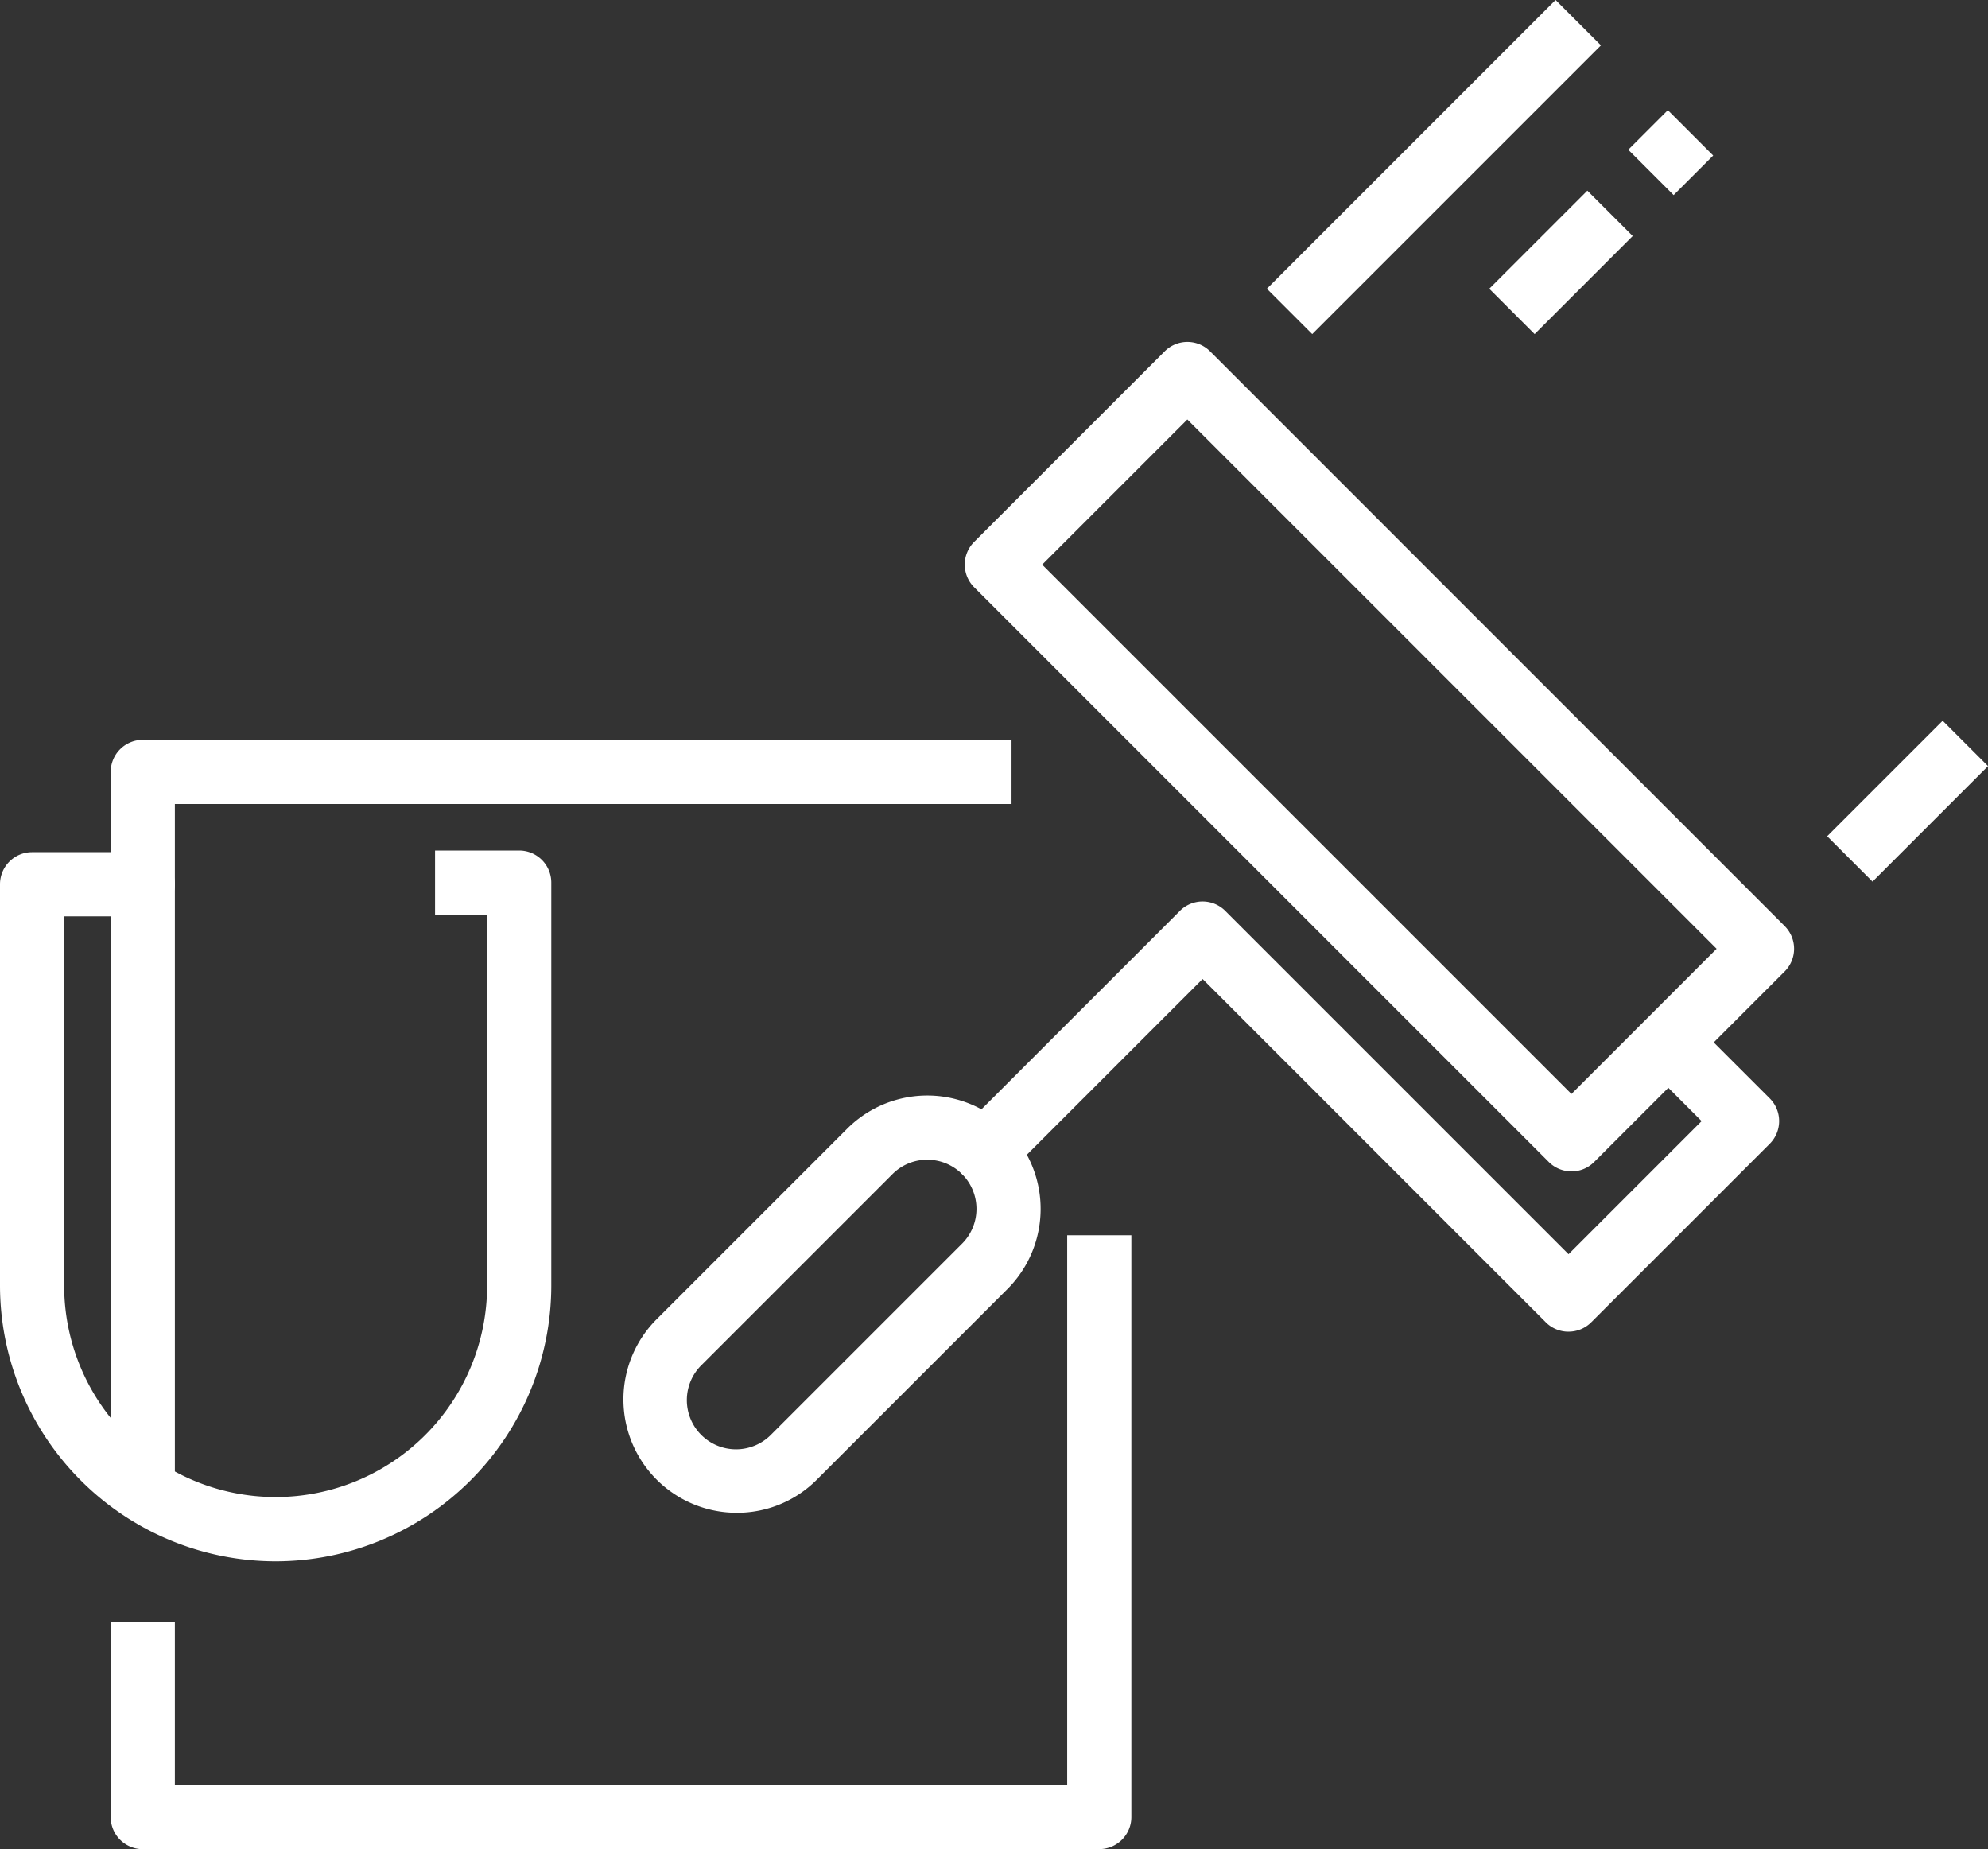 <svg id="sp_icon1" xmlns="http://www.w3.org/2000/svg" xmlns:xlink="http://www.w3.org/1999/xlink" width="100.701" height="93.66" viewBox="0 0 100.701 93.66">
  <rect x="0" y="0" width="100.701" height="93.66" fill="#333333" stroke="none"/>
  <defs>
    <clipPath id="clip-path">
      <rect id="Rectangle_19" data-name="Rectangle 19" width="100.701" height="93.66" fill="#fff"/>
    </clipPath>
  </defs>
  <g id="Group_9" data-name="Group 9" clip-path="url(#clip-path)">
    <path id="Path_23" data-name="Path 23" d="M75.96,319.893H27.509a1.625,1.625,0,0,1-1.625-1.625V308.4h3.25v8.245h45.2V288.8h3.25v29.465a1.625,1.625,0,0,1-1.625,1.625" transform="translate(-20.276 -226.233)" fill="#fff"/>
    <path id="Path_24" data-name="Path 24" d="M27.509,211.876a1.625,1.625,0,0,1-1.625-1.625V174.586a1.625,1.625,0,0,1,1.625-1.625H71.515v3.25H29.134v34.041a1.625,1.625,0,0,1-1.625,1.625" transform="translate(-20.276 -135.488)" fill="#fff"/>
    <path id="Path_25" data-name="Path 25" d="M13.962,234.844A13.978,13.978,0,0,1,0,220.882V200.553a1.625,1.625,0,0,1,1.625-1.625H7.233a1.625,1.625,0,0,1,0,3.25H3.25v18.7a10.712,10.712,0,0,0,21.424,0V202.095H22.037v-3.25H26.3a1.625,1.625,0,0,1,1.625,1.625v20.412a13.978,13.978,0,0,1-13.962,13.962" transform="translate(0 -155.765)" fill="#fff"/>
    <path id="Path_26" data-name="Path 26" d="M151.509,277.247a5.741,5.741,0,0,1-4.06-9.8l9.651-9.651a5.741,5.741,0,0,1,8.12,8.119h0l-9.651,9.651a5.7,5.7,0,0,1-4.06,1.681m9.651-17.883a2.484,2.484,0,0,0-1.762.729l-9.651,9.651a2.492,2.492,0,1,0,3.523,3.524l9.651-9.651a2.49,2.49,0,0,0-1.762-4.252m2.911,5.4h0Z" transform="translate(-114.189 -200.625)" fill="#fff"/>
    <path id="Path_27" data-name="Path 27" d="M253.932,232.553a1.619,1.619,0,0,1-1.149-.476L235.4,214.69l-9.881,9.881a1.625,1.625,0,0,1-2.3-2.3l11.03-11.03a1.625,1.625,0,0,1,2.3,0l17.388,17.388,6.741-6.741-2.681-2.681a1.625,1.625,0,1,1,2.3-2.3l3.83,3.83a1.625,1.625,0,0,1,0,2.3l-9.039,9.039a1.619,1.619,0,0,1-1.149.476" transform="translate(-174.483 -165.104)" fill="#fff"/>
    <path id="Path_28" data-name="Path 28" d="M256.3,121.96a1.62,1.62,0,0,1-1.149-.476L226.045,92.376a1.625,1.625,0,0,1,0-2.3l9.651-9.651a1.625,1.625,0,0,1,2.3,0L267.1,109.535a1.625,1.625,0,0,1,0,2.3l-9.651,9.651a1.619,1.619,0,0,1-1.149.476m-26.81-30.732,26.81,26.81,7.353-7.354-26.81-26.809Z" transform="translate(-176.699 -62.63)" fill="#fff"/>
    <rect id="Rectangle_15" data-name="Rectangle 15" width="20.682" height="3.25" transform="translate(64.172 14.624) rotate(-45)" fill="#fff"/>
    <rect id="Rectangle_16" data-name="Rectangle 16" width="2.834" height="3.25" transform="translate(82.479 7.583) rotate(-45)" fill="#fff"/>
    <rect id="Rectangle_17" data-name="Rectangle 17" width="7.026" height="3.25" transform="translate(75.438 14.624) rotate(-45)" fill="#fff"/>
    <rect id="Rectangle_18" data-name="Rectangle 18" width="8.273" height="3.25" transform="translate(92.554 42.356) rotate(-45)" fill="#fff"/>
  </g>
</svg>
